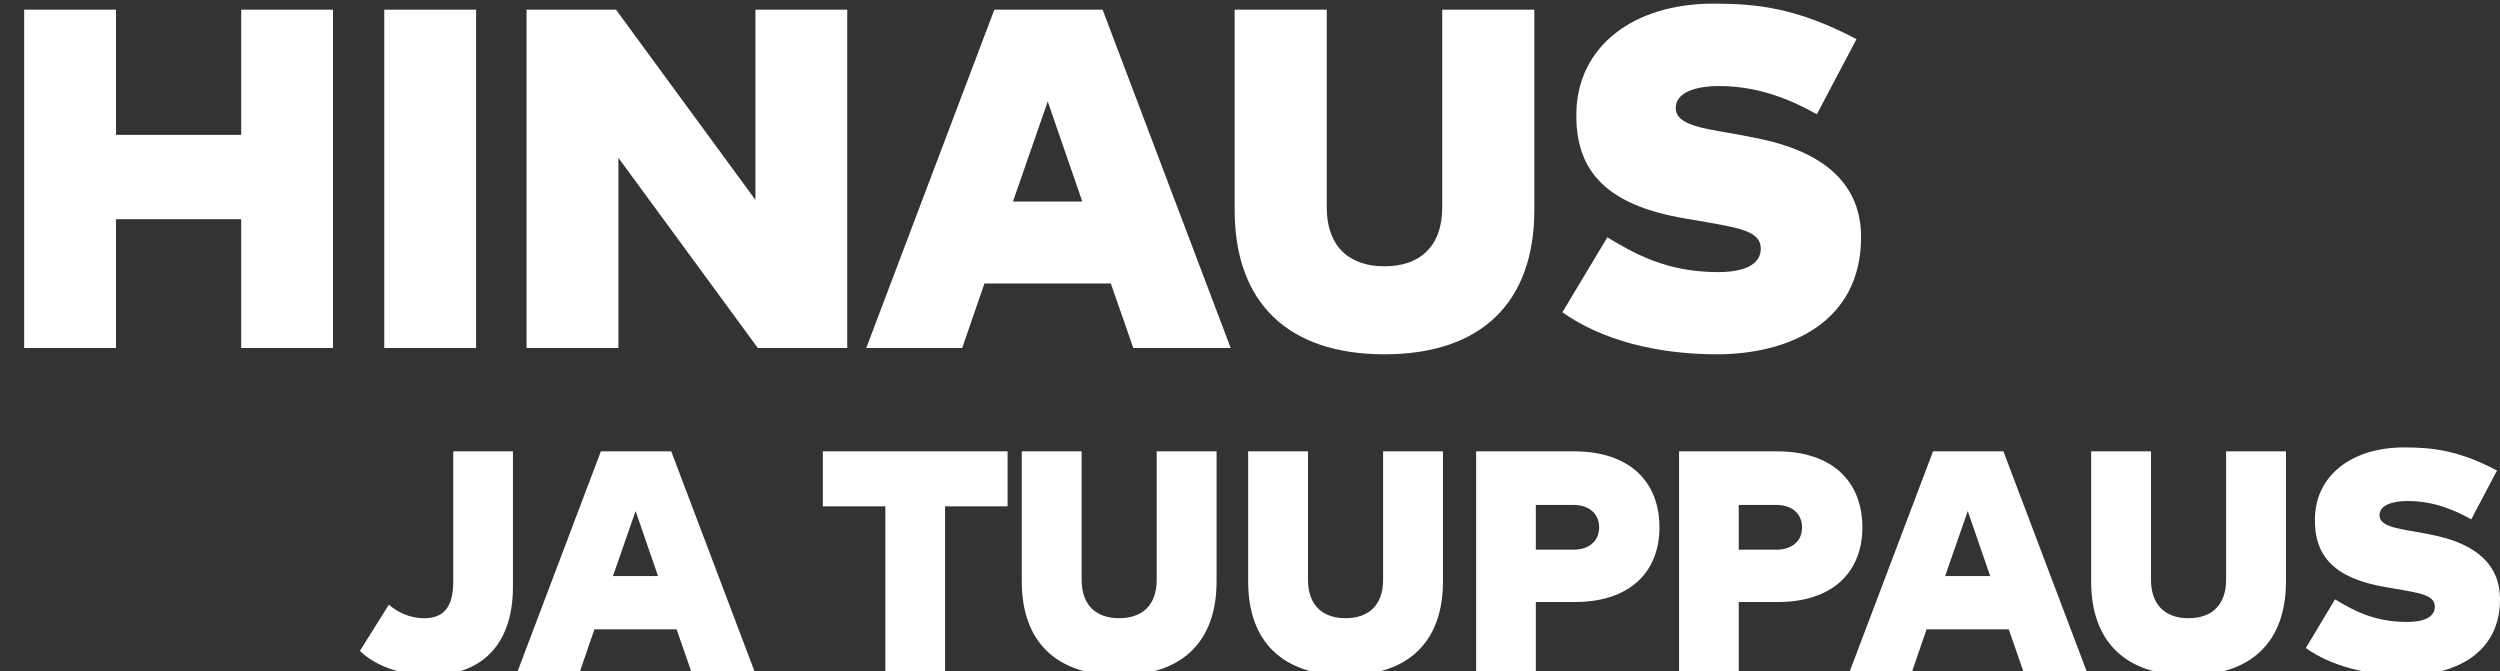 <?xml version="1.0" encoding="utf-8"?>
<!-- Generator: Adobe Illustrator 15.1.0, SVG Export Plug-In . SVG Version: 6.00 Build 0)  -->
<!DOCTYPE svg PUBLIC "-//W3C//DTD SVG 1.1//EN" "http://www.w3.org/Graphics/SVG/1.1/DTD/svg11.dtd">
<svg version="1.1" id="Layer_1" xmlns="http://www.w3.org/2000/svg" xmlns:xlink="http://www.w3.org/1999/xlink" x="0px" y="0px"
	 width="310.332px" height="83.329px" viewBox="0 0 310.332 83.329" enable-background="new 0 0 310.332 83.329"
	 xml:space="preserve">
<rect x="0" y="0" width="310.332" height="83.329" fill="#333333" stroke="none"/>
<g>
	<path fill="#FFFFFF" d="M14.399,16.74h15.54V1.201h11.399v41.998H29.939V27.21h-15.54v15.989H3V1.201h11.399V16.74z"/>
	<path fill="#FFFFFF" d="M59.099,43.199H47.7V1.201h11.399V43.199z"/>
	<path fill="#FFFFFF" d="M105.171,43.199h-11.1L76.763,19.59v23.609H65.363V1.201h11.1L93.772,24.81V1.201h11.399V43.199z"/>
	<path fill="#FFFFFF" d="M152.769,43.199H140.68l-2.79-8.01H122.2l-2.76,8.01h-11.91L123.43,1.201h13.439L152.769,43.199z
		 M125.74,25.02h8.609l-4.29-12.419L125.74,25.02z"/>
	<path fill="#FFFFFF" d="M190.46,26.07c0,11.429-6.54,17.909-18.6,17.909s-18.599-6.48-18.599-17.909V1.201h11.43V25.74
		c0,4.829,2.76,7.319,7.169,7.319c4.41,0,7.17-2.49,7.17-7.319V1.201h11.43V26.07z"/>
	<path fill="#FFFFFF" d="M225.53,14.19c-2.76-1.56-6.93-3.51-12.119-3.51c-3.061,0-5.4,0.84-5.4,2.729c0,2.37,4.29,2.61,8.58,3.45
		l1.35,0.27c8.67,1.681,13.079,5.851,13.079,12.3c0,10.62-8.969,14.55-17.909,14.55c-7.529,0-14.369-1.8-19.169-5.22l5.58-9.3
		c3.33,2.01,7.35,4.319,13.739,4.319c3.06,0,5.31-0.84,5.31-2.909c0-2.19-2.609-2.58-7.829-3.48l-1.59-0.27
		c-9.66-1.65-13.68-5.82-13.47-13.26c0.21-8.04,6.96-13.409,17.039-13.409c5.49,0,10.439,0.569,17.729,4.409L225.53,14.19z"/>
</g>
<g>
	<path fill="#FFFFFF" d="M63.673,72.818c0,7.43-4.095,11.018-10.316,11.018c-4.037,0-7.079-1.462-8.678-3.042l3.588-5.733
		c0.995,0.839,2.438,1.678,4.388,1.678c2.282,0,3.608-1.209,3.608-4.544V56.028h7.41V72.818z"/>
	<path fill="#FFFFFF" d="M93.659,83.329h-7.858l-1.814-5.207H73.788l-1.794,5.207h-7.742l10.335-27.301h8.736L93.659,83.329z
		 M76.089,71.512h5.597l-2.789-8.073L76.089,71.512z"/>
	<path fill="#FFFFFF" d="M125.073,62.854h-7.761v20.476h-7.41V62.854h-7.761v-6.825h22.933V62.854z"/>
	<path fill="#FFFFFF" d="M151.016,72.194c0,7.43-4.251,11.642-12.09,11.642s-12.091-4.212-12.091-11.642V56.028h7.43v15.951
		c0,3.14,1.794,4.759,4.661,4.759c2.866,0,4.661-1.619,4.661-4.759V56.028h7.43V72.194z"/>
	<path fill="#FFFFFF" d="M179.118,72.194c0,7.43-4.251,11.642-12.091,11.642c-7.839,0-12.09-4.212-12.09-11.642V56.028h7.43v15.951
		c0,3.14,1.794,4.759,4.66,4.759c2.867,0,4.661-1.619,4.661-4.759V56.028h7.43V72.194z"/>
	<path fill="#FFFFFF" d="M190.646,74.729v8.6h-7.41V56.028h12.168c6.942,0,10.589,3.822,10.589,9.438
		c0,5.499-3.646,9.263-10.491,9.263H190.646z M190.646,62.678v5.558h4.681c1.833,0,3.178-0.994,3.178-2.769
		c0-1.775-1.345-2.789-3.178-2.789H190.646z"/>
	<path fill="#FFFFFF" d="M215.835,74.729v8.6h-7.41V56.028h12.168c6.942,0,10.589,3.822,10.589,9.438
		c0,5.499-3.646,9.263-10.491,9.263H215.835z M215.835,62.678v5.558h4.681c1.833,0,3.178-0.994,3.178-2.769
		c0-1.775-1.345-2.789-3.178-2.789H215.835z"/>
	<path fill="#FFFFFF" d="M259.024,83.329h-7.859l-1.813-5.207h-10.198l-1.795,5.207h-7.741l10.335-27.301h8.736L259.024,83.329z
		 M241.454,71.512h5.597l-2.789-8.073L241.454,71.512z"/>
	<path fill="#FFFFFF" d="M283.762,72.194c0,7.43-4.251,11.642-12.09,11.642c-7.84,0-12.091-4.212-12.091-11.642V56.028h7.43v15.951
		c0,3.14,1.794,4.759,4.661,4.759c2.866,0,4.66-1.619,4.66-4.759V56.028h7.43V72.194z"/>
	<path fill="#FFFFFF" d="M306.763,64.472c-1.794-1.014-4.505-2.281-7.878-2.281c-1.989,0-3.511,0.546-3.511,1.774
		c0,1.541,2.789,1.696,5.578,2.242l0.877,0.176c5.636,1.092,8.503,3.803,8.503,7.995c0,6.903-5.831,9.458-11.643,9.458
		c-4.895,0-9.341-1.17-12.461-3.393l3.627-6.046c2.165,1.307,4.778,2.809,8.932,2.809c1.989,0,3.451-0.546,3.451-1.892
		c0-1.424-1.696-1.677-5.089-2.263l-1.034-0.175c-6.279-1.073-8.892-3.783-8.756-8.619c0.137-5.227,4.524-8.717,11.077-8.717
		c3.568,0,6.786,0.37,11.524,2.866L306.763,64.472z"/>
</g>
</svg>
